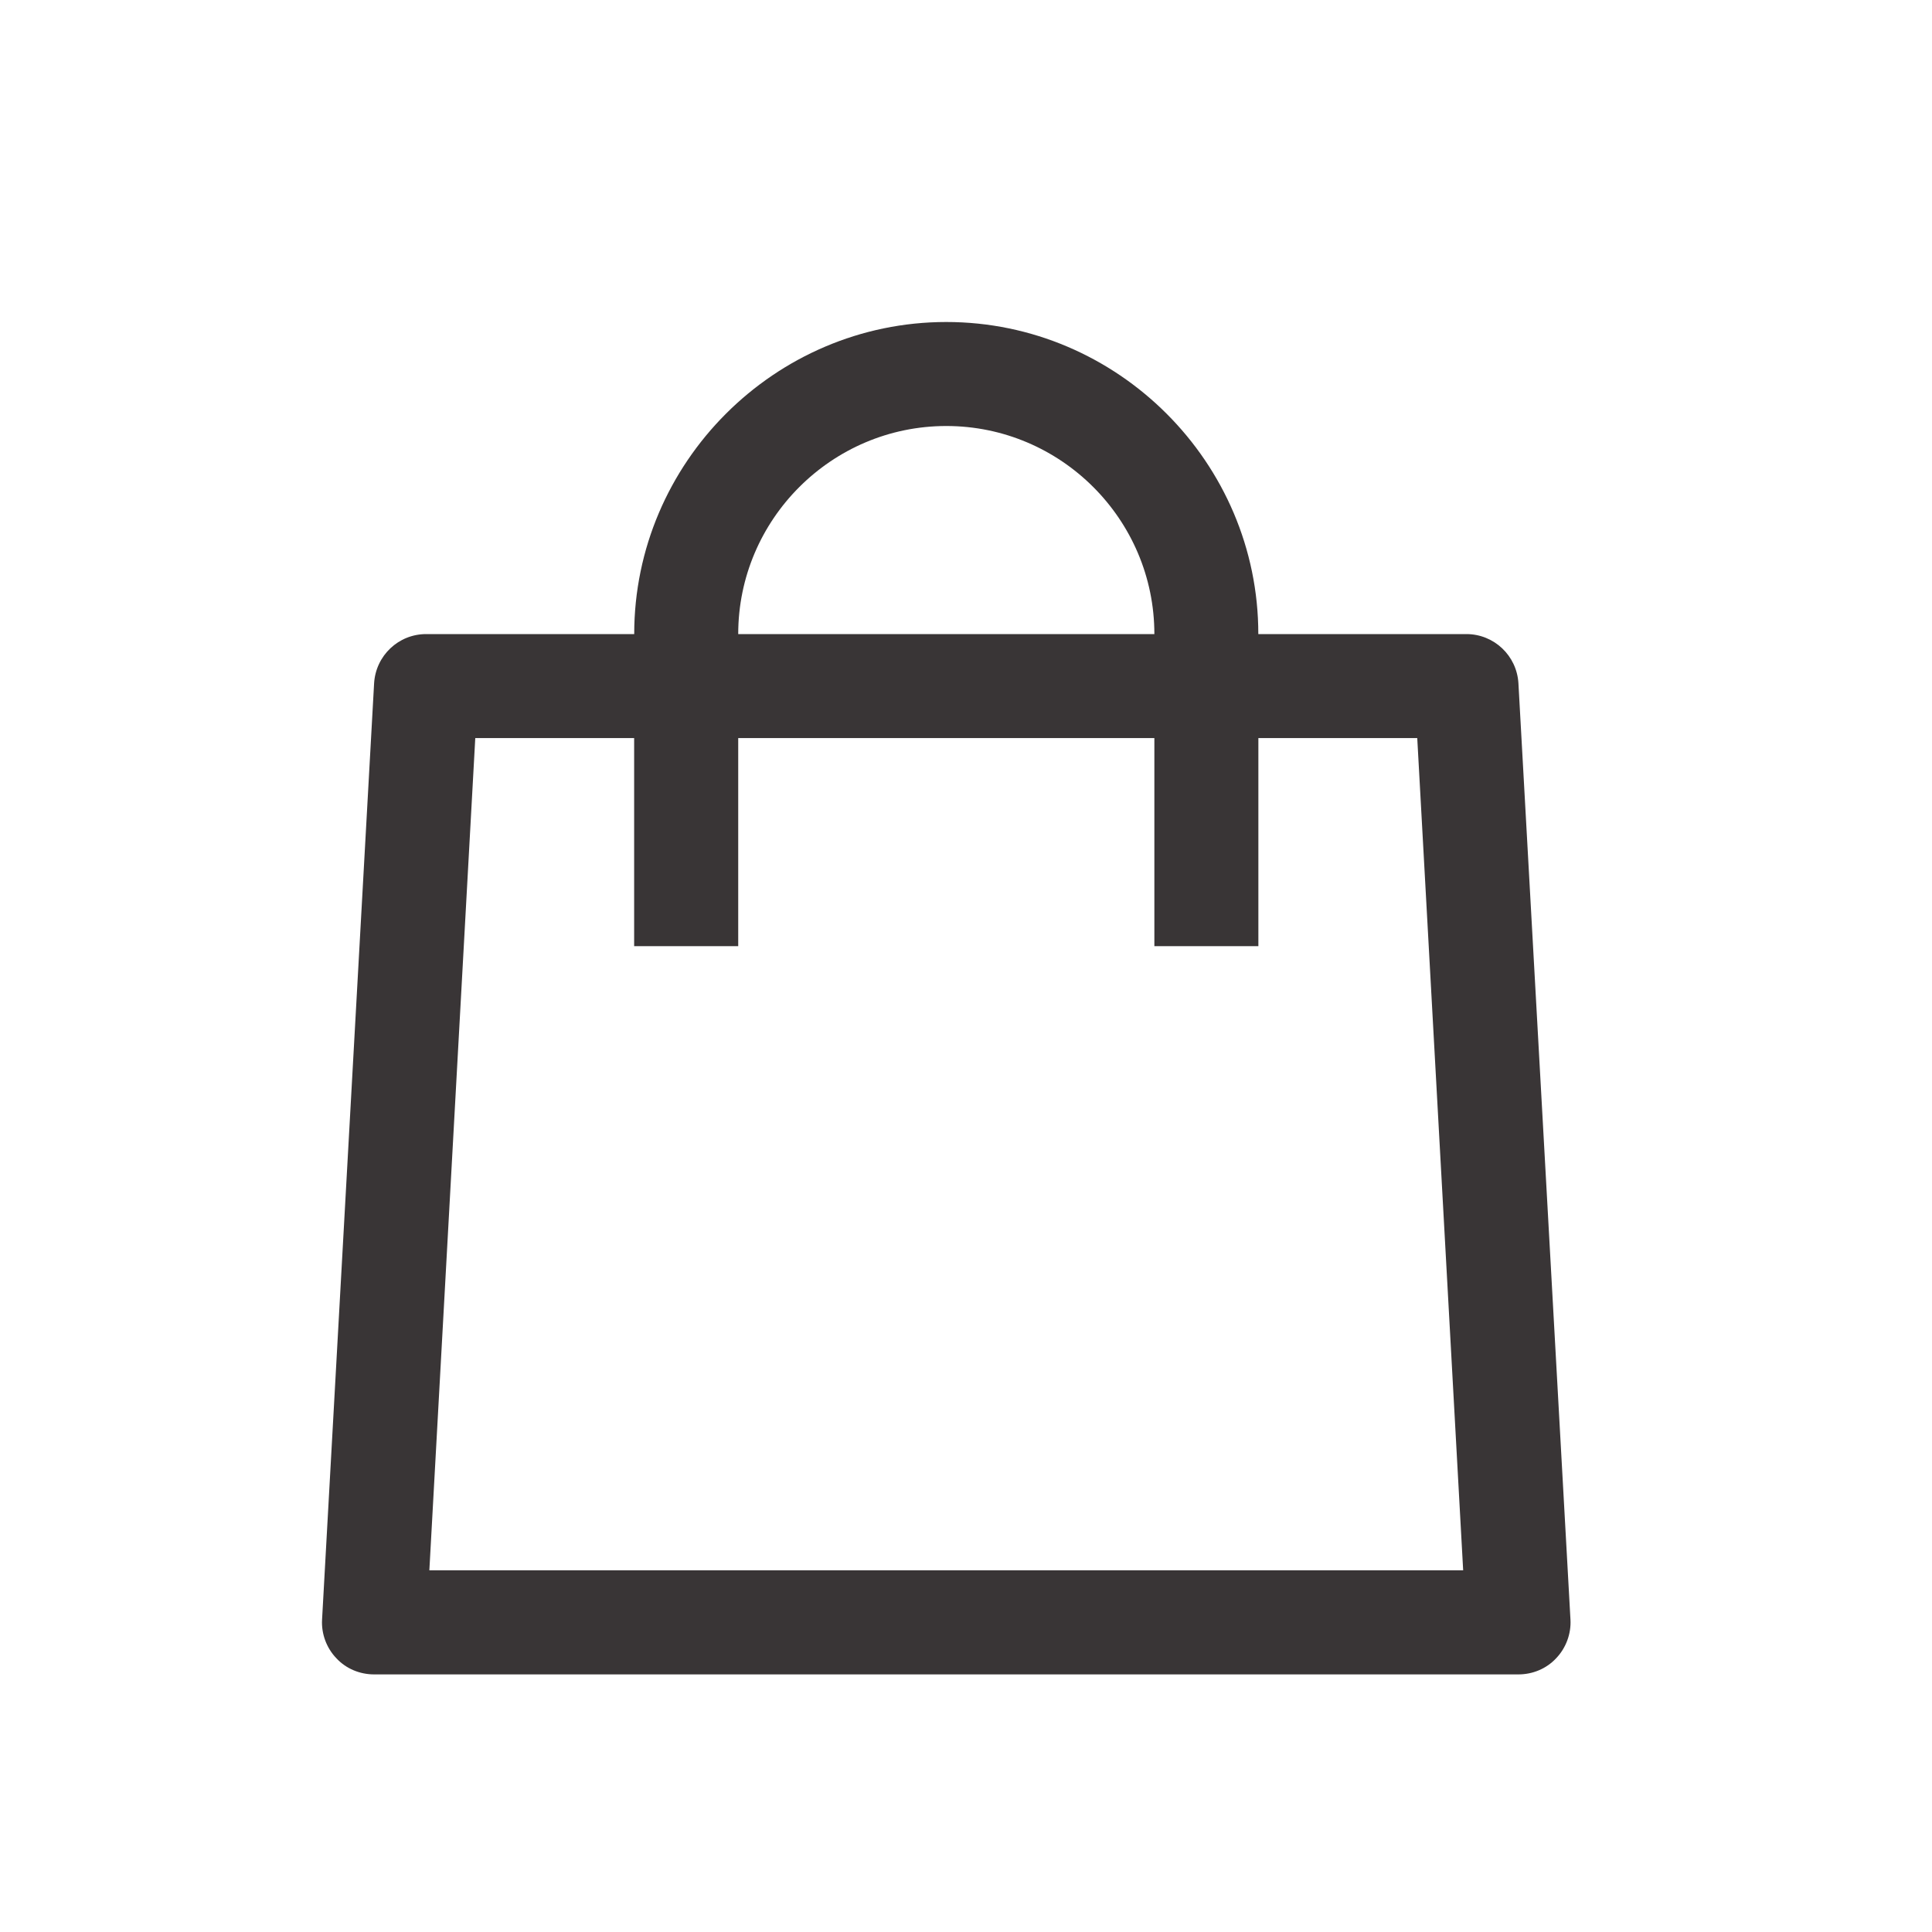 <svg viewBox="0 0 30 30" fill="none" xmlns="http://www.w3.org/2000/svg"><path fill-rule="evenodd" clip-rule="evenodd" d="M14.694 5c-2.663 0-4.846 2.183-4.846 4.846H6.617c-.429 0-.782.334-.808.764l-.808 14.538c-.013.221.069.442.221.6.151.164.366.252.587.252H23.578c.221 0 .435-.088.587-.252.151-.158.234-.379.221-.6l-.808-14.538c-.025-.429-.379-.764-.808-.764h-3.231C19.54 7.183 17.356 5 14.694 5zm0 1.615c1.779 0 3.231 1.451 3.231 3.231h-6.462c0-1.779 1.451-3.231 3.231-3.231zM9.847 11.461H7.38l-.713 12.923H22.72l-.713-12.923h-2.467v3.231h-1.615v-3.231h-6.462v3.231H9.847v-3.231z" fill="#393536"/></svg>
